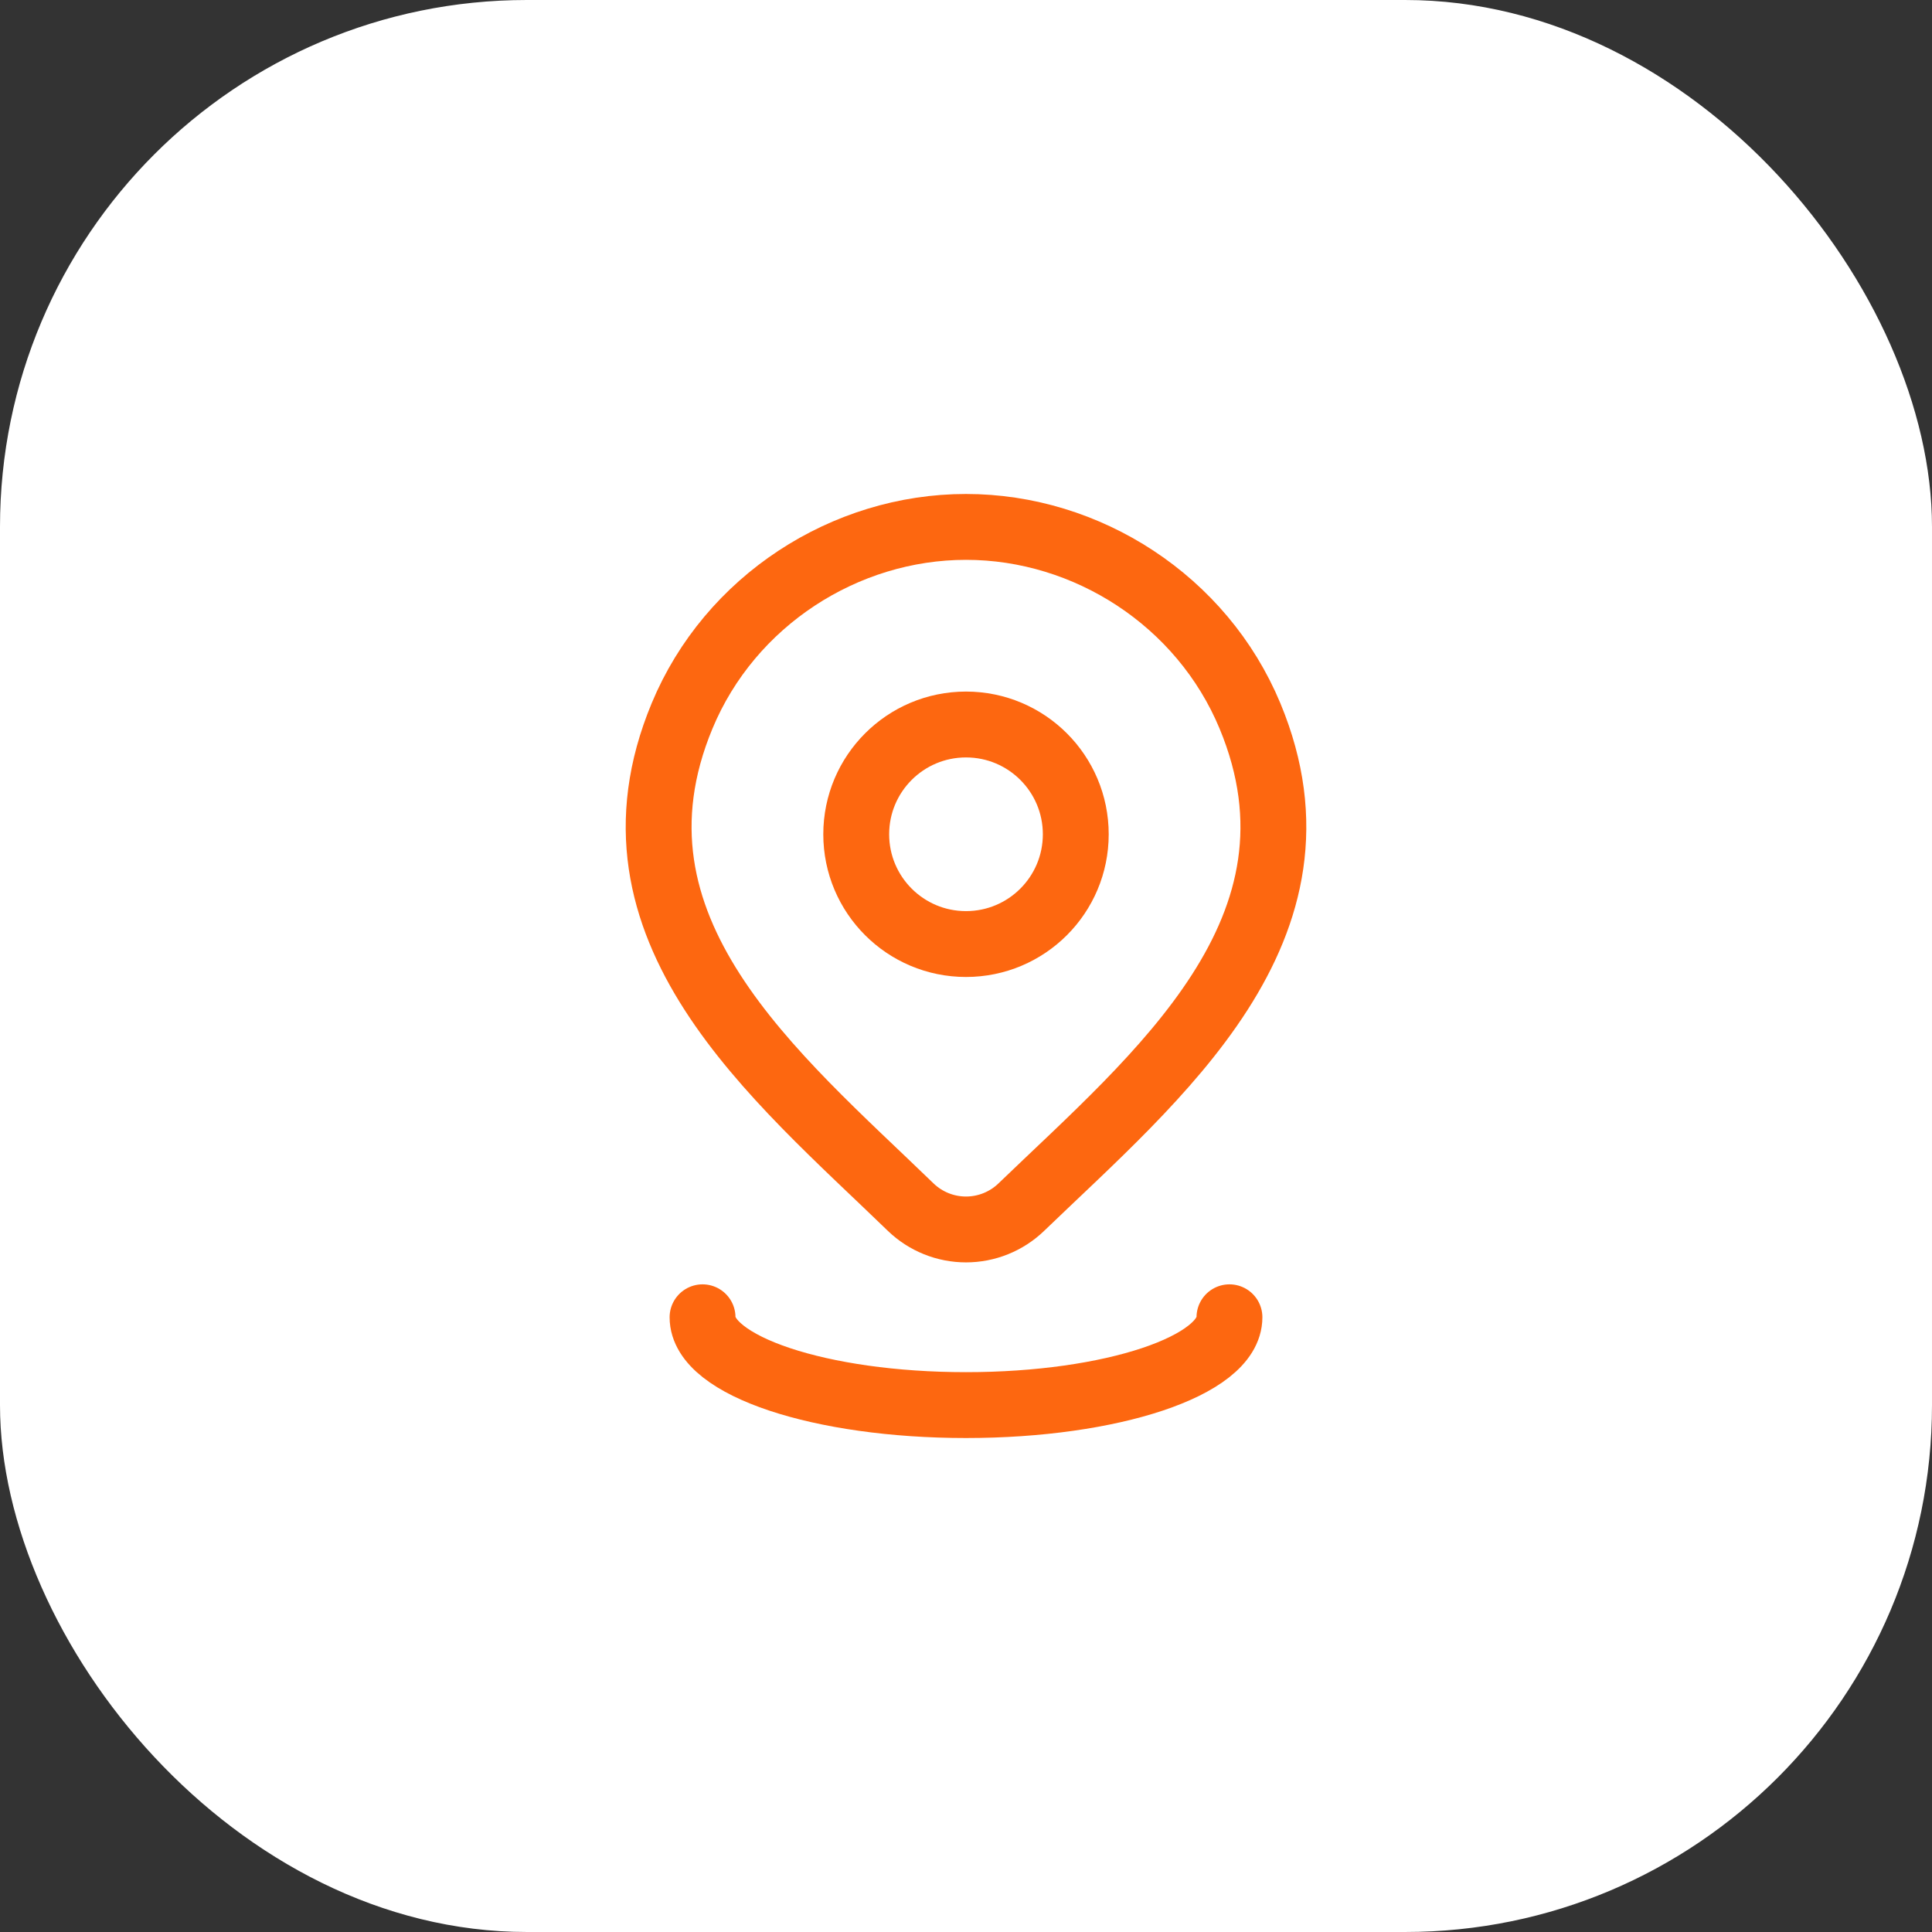 <svg width="44" height="44" viewBox="0 0 44 44" fill="none" xmlns="http://www.w3.org/2000/svg">
<rect x="0" y="0" width="44" height="44" fill="#333333" stroke="none"/>
<rect width="44" height="44" rx="12" fill="white"/>
<path d="M24.5 19C24.5 20.381 23.381 21.5 22 21.5C20.619 21.5 19.5 20.381 19.5 19C19.5 17.619 20.619 16.5 22 16.5C23.381 16.5 24.5 17.619 24.5 19Z" stroke="#FD6710" stroke-width="1.5"/>
<path d="M23.257 27.494C22.92 27.818 22.469 28 22 28C21.531 28 21.08 27.818 20.743 27.494C17.654 24.501 13.515 21.157 15.534 16.304C16.625 13.679 19.245 12 22 12C24.755 12 27.375 13.679 28.467 16.304C30.483 21.151 26.354 24.511 23.257 27.494Z" stroke="#FD6710" stroke-width="1.5"/>
<path d="M28 30C28 31.105 25.314 32 22 32C18.686 32 16 31.105 16 30" stroke="#FD6710" stroke-width="1.5" stroke-linecap="round"/>
</svg>
